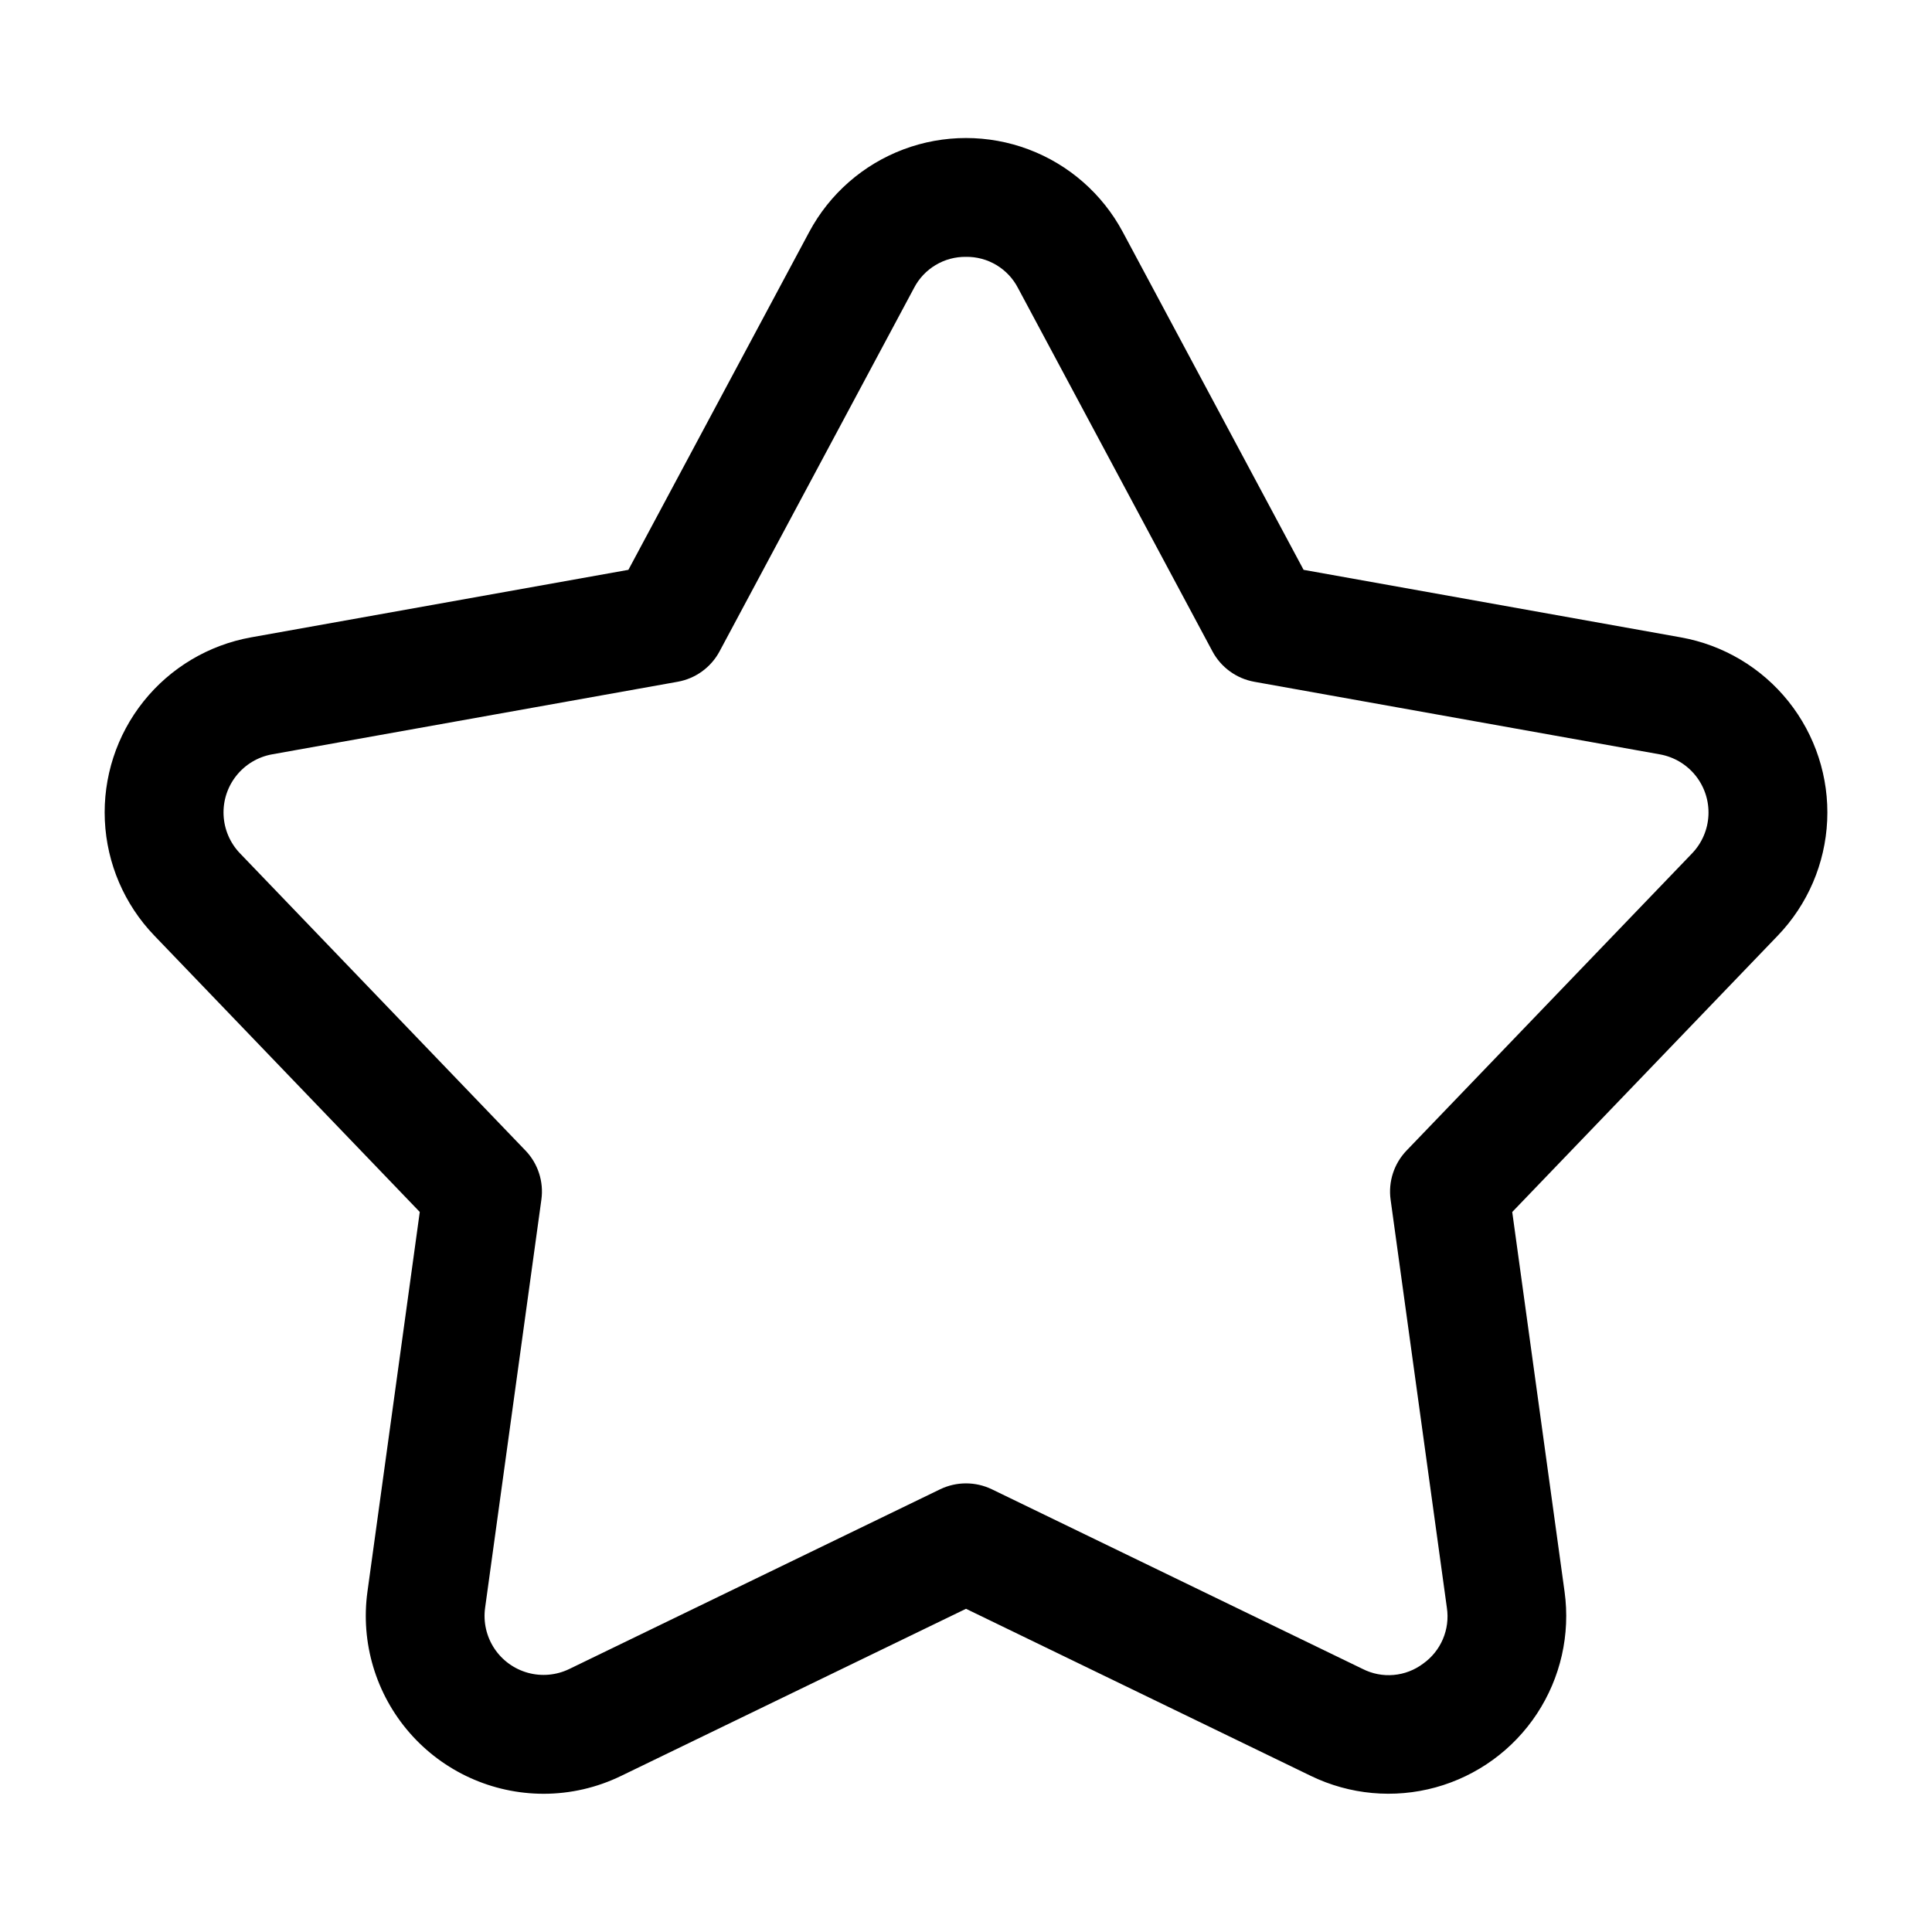 <?xml version="1.0" encoding="UTF-8"?>
<!-- Uploaded to: ICON Repo, www.iconrepo.com, Generator: ICON Repo Mixer Tools -->
<svg fill="#000000" width="800px" height="800px" version="1.1" viewBox="144 144 512 512" xmlns="http://www.w3.org/2000/svg">
 <path d="m288.04 619.37c-13.617-0.012-26.559-5.906-35.504-16.172-8.945-10.266-13.012-23.895-11.16-37.383l13.867-100.63-70.355-73.246c-7.922-8.238-12.578-19.074-13.102-30.492-0.523-11.414 3.117-22.633 10.25-31.562 7.129-8.93 17.266-14.965 28.512-16.98l99.984-17.891 47.922-89.543c5.391-10.074 14.258-17.848 24.953-21.875 10.695-4.023 22.488-4.023 33.184 0 10.695 4.027 19.562 11.801 24.953 21.875l47.922 89.543 99.977 17.898c11.25 2.012 21.387 8.043 28.52 16.973 7.133 8.93 10.781 20.148 10.262 31.562-0.52 11.418-5.172 22.258-13.09 30.5l-70.375 73.246 13.867 100.62c1.562 11.32-1.043 22.82-7.328 32.359-6.289 9.543-15.828 16.473-26.848 19.504-11.016 3.027-22.762 1.949-33.043-3.035l-91.406-44.293-91.418 44.297h-0.004c-6.398 3.113-13.422 4.727-20.539 4.727zm111.96-407.3c-2.84-0.039-5.629 0.711-8.062 2.172-2.434 1.457-4.414 3.562-5.715 6.082l-51.523 96.277v0.004c-2.273 4.25-6.367 7.223-11.113 8.07l-107.49 19.234c-3.731 0.672-7.09 2.68-9.453 5.644-2.363 2.961-3.57 6.684-3.394 10.469 0.176 3.789 1.719 7.383 4.344 10.117l75.629 78.734h0.004c3.344 3.469 4.91 8.281 4.242 13.055l-14.914 108.18c-0.516 3.754 0.352 7.566 2.434 10.73 2.086 3.164 5.25 5.461 8.902 6.469 3.652 1.008 7.547 0.652 10.957-0.996l98.293-47.633c4.332-2.09 9.383-2.09 13.715 0l98.277 47.617c2.531 1.285 5.367 1.836 8.195 1.586 2.828-0.246 5.527-1.281 7.797-2.984 2.32-1.641 4.141-3.891 5.254-6.504 1.117-2.613 1.484-5.484 1.062-8.297l-14.914-108.16c-0.664-4.773 0.902-9.586 4.254-13.055l75.645-78.734c2.621-2.738 4.164-6.336 4.332-10.125 0.172-3.785-1.039-7.508-3.406-10.469-2.367-2.965-5.727-4.965-9.461-5.637l-107.47-19.234h0.004c-4.746-0.848-8.844-3.82-11.117-8.07l-51.531-96.289c-1.301-2.519-3.281-4.625-5.715-6.082-2.434-1.461-5.223-2.211-8.059-2.172z"/>
</svg>